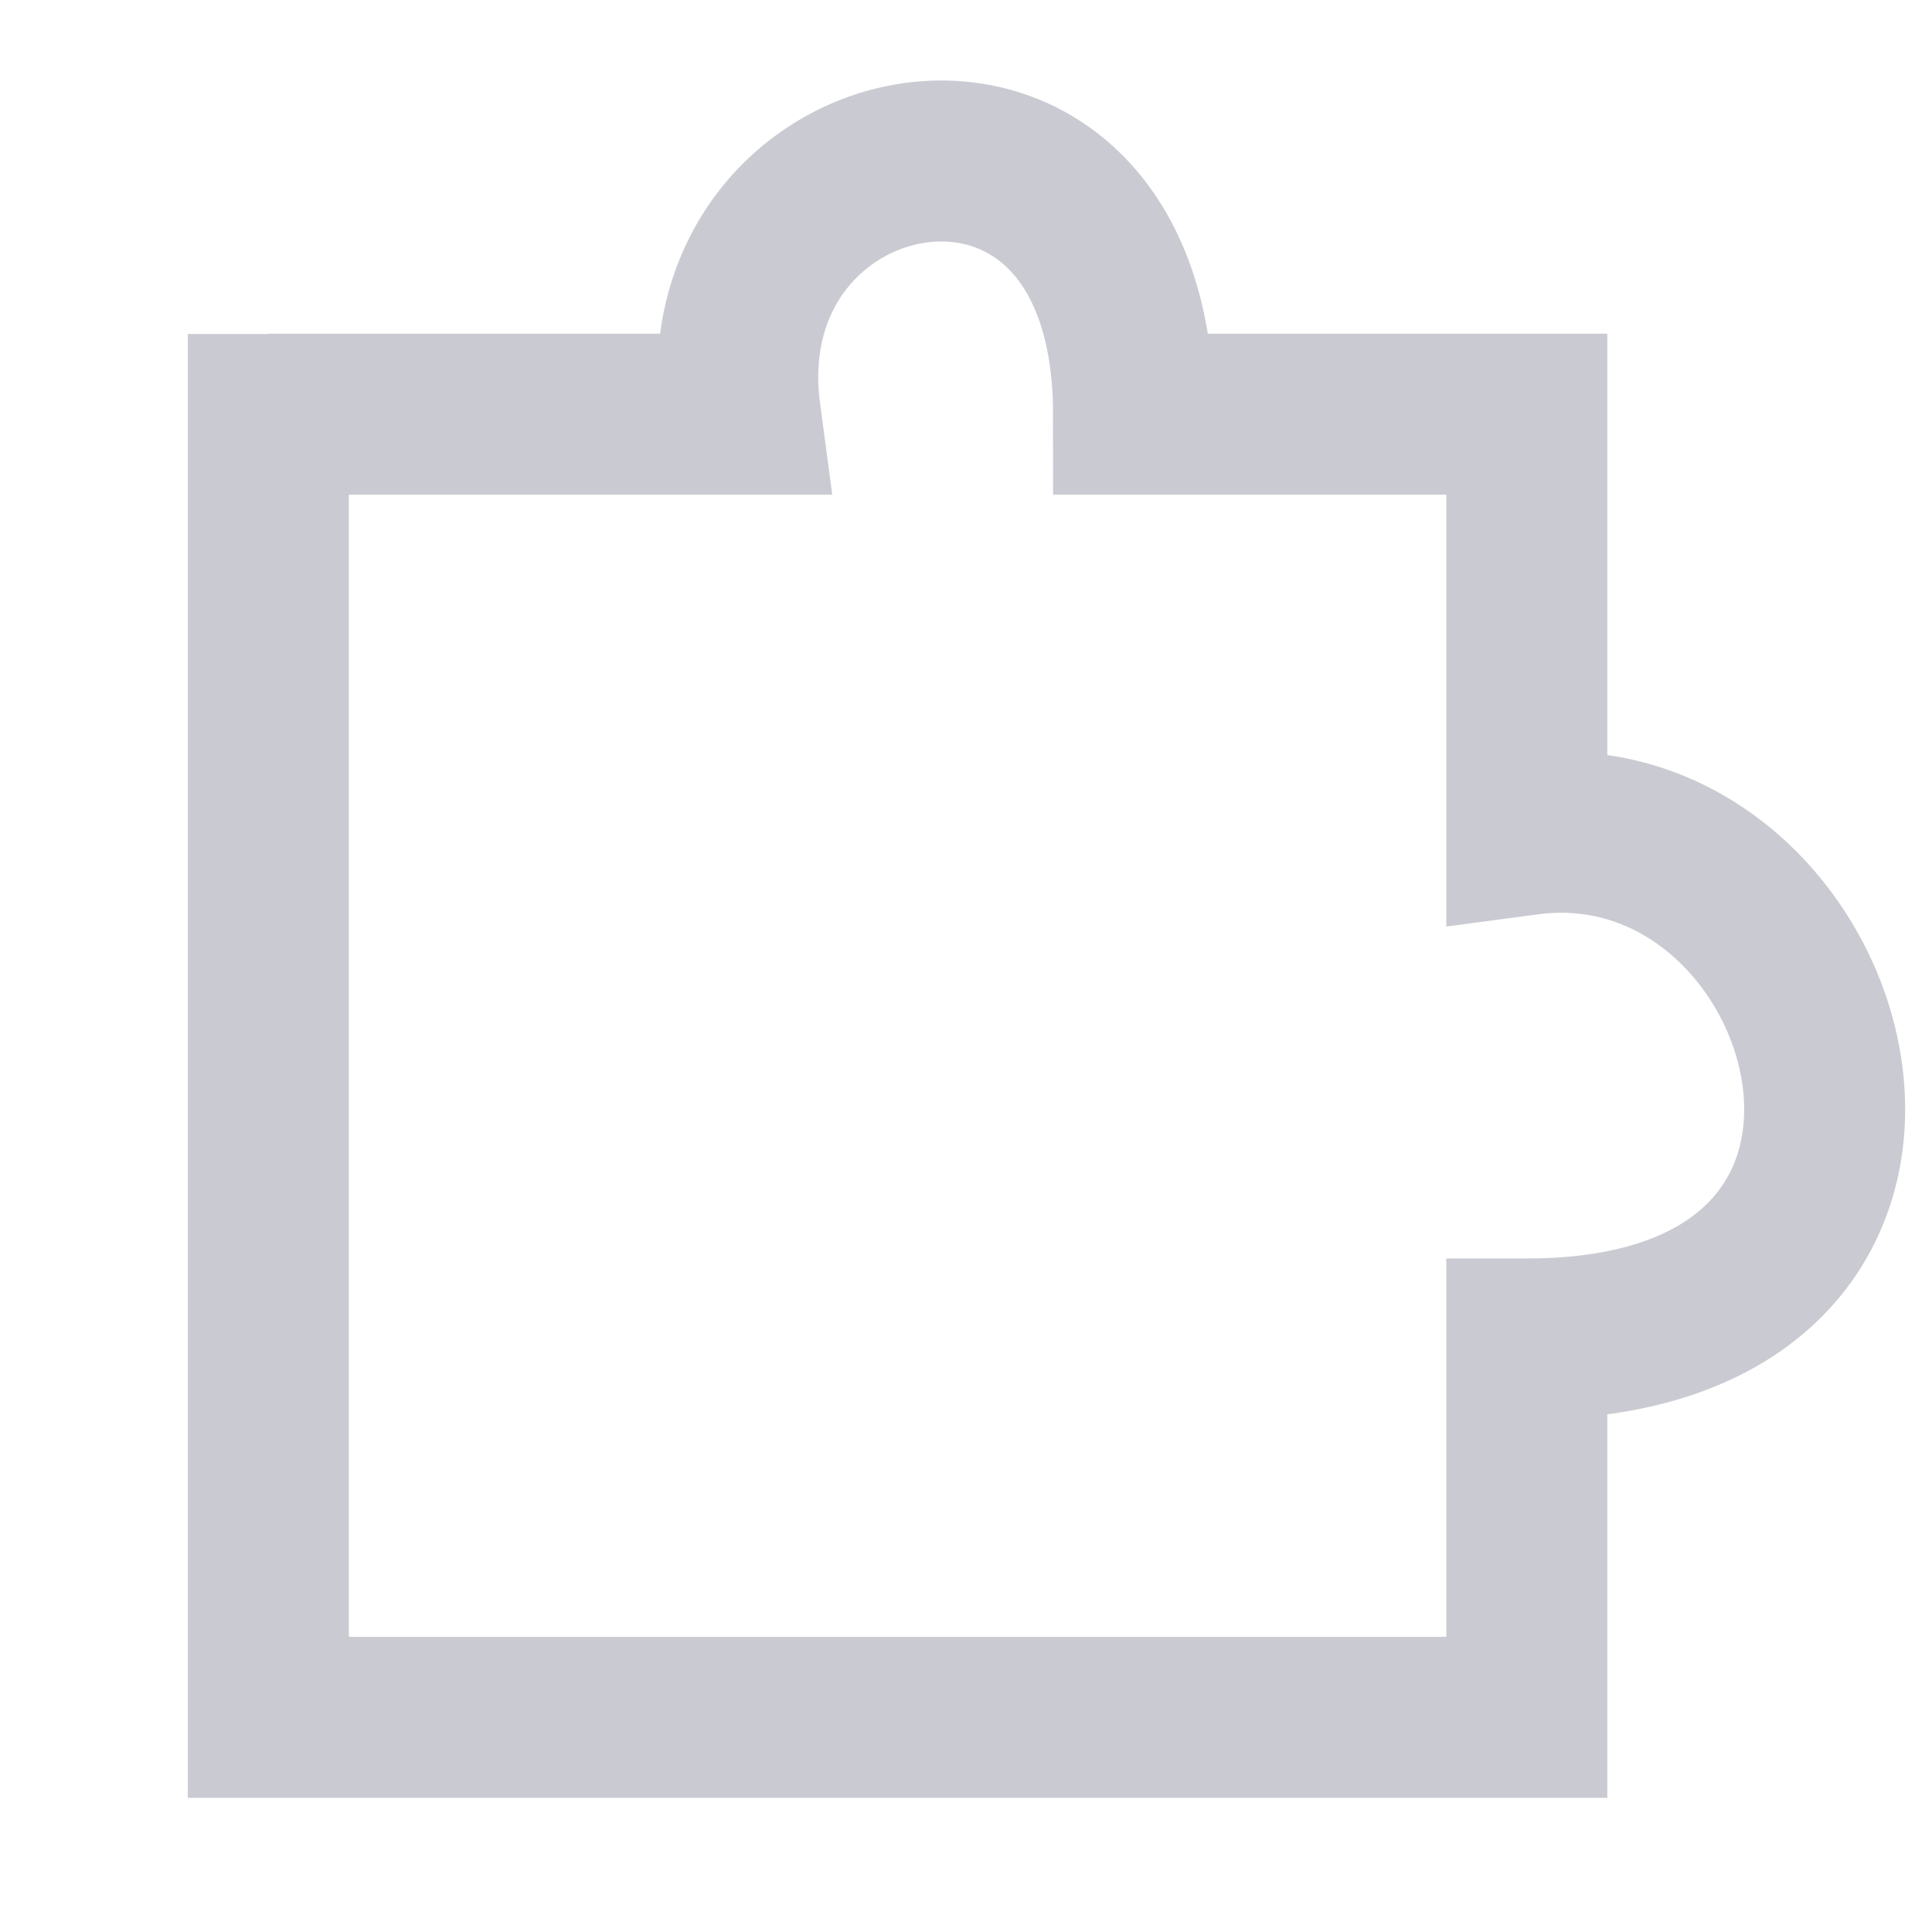 <svg fill="none" height="36" viewBox="0 0 36 36" width="36" xmlns="http://www.w3.org/2000/svg"><path d="m5 7.718 8.794-0c-.733-5.483 7.328-7.05 7.328 0l7.328 0v7.833c5.862-.783 8.794 9.399 0 9.399v7.05h-23.45v-11.749-14.027" stroke="#cacbd2" stroke-width="3"/></svg>